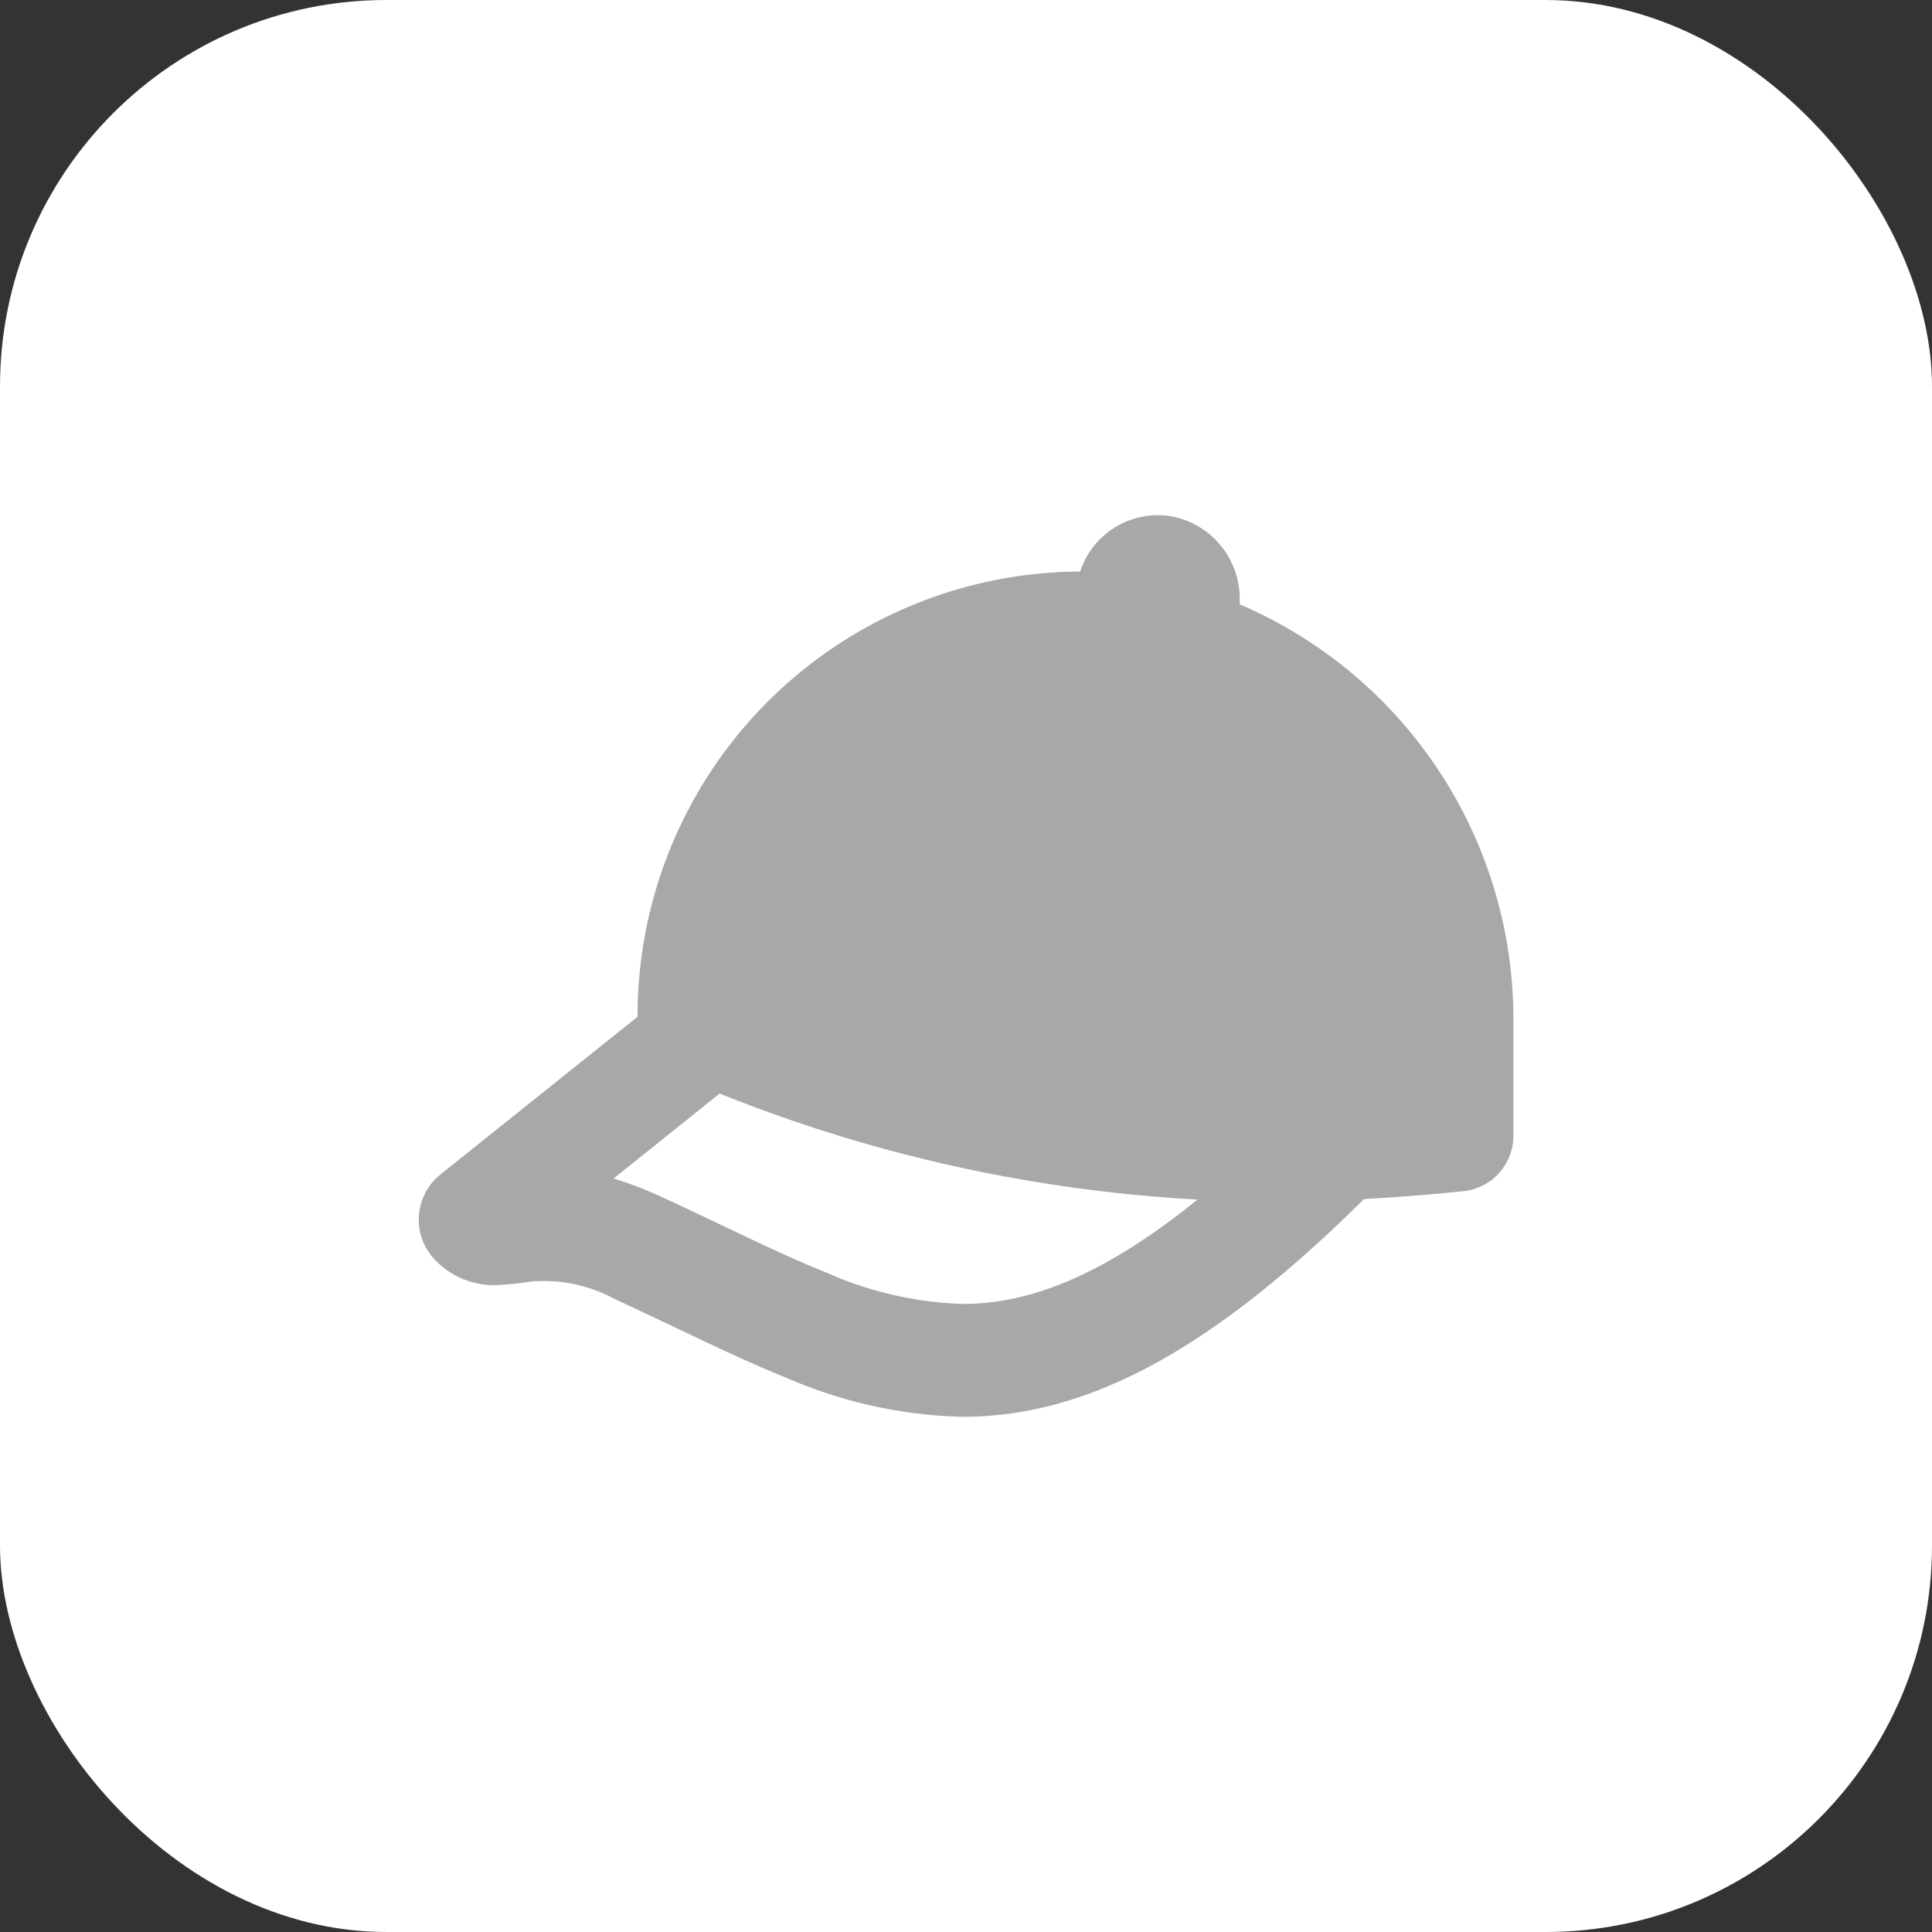 <svg xmlns="http://www.w3.org/2000/svg" width="60" height="60" viewBox="0 0 60 60">
  <rect x="0" y="0" width="60" height="60" fill="#333333" stroke="none"/>
  <g id="Ico_adatto_ai_più_piccoli" data-name="Ico_adatto ai più piccoli" transform="translate(-83 -2084)">
    <rect id="Rettangolo_44" data-name="Rettangolo 44" width="60" height="60" rx="12" transform="translate(83 2084)" fill="#fff"/>
    <g id="Icon_ming-hat-2-fill" data-name="Icon ming-hat-2-fill" transform="translate(93 2094)">
      <path id="Tracciato_6494" data-name="Tracciato 6494" d="M40,0V40H0V0ZM20.988,38.763l-.018,0-.118.058-.033.007-.023-.007-.118-.058a.034.034,0,0,0-.04.008l-.007.017-.028.713.008.033.017.022.173.123.025.007.02-.007.173-.123.02-.027.007-.028-.028-.712a.035.035,0,0,0-.028-.03Zm.442-.188-.022,0-.308.155-.017.017,0,.018.03.717.008.02.013.012.335.155a.042.042,0,0,0,.048-.013l.007-.023-.057-1.023a.045.045,0,0,0-.033-.037Zm-1.192,0a.038.038,0,0,0-.045.01l-.01.023-.057,1.023a.042.042,0,0,0,.028.04l.025,0,.335-.155.017-.013.007-.018.028-.717,0-.02-.017-.017-.307-.153Z" fill="none"/>
      <path id="Tracciato_6495" data-name="Tracciato 6495" d="M23.544,7.751H23.4A13.8,13.8,0,0,0,9.8,21.576L3.655,26.493a1.8,1.8,0,0,0-.158,2.62,2.548,2.548,0,0,0,1.87.8A9.57,9.57,0,0,0,6.481,29.8a4.609,4.609,0,0,1,2.628.553c1.809.828,3.643,1.764,5.318,2.438A14.561,14.561,0,0,0,19.892,34c3.781,0,7.611-1.946,12.468-6.762q1.556-.085,3.108-.247A1.732,1.732,0,0,0,37,25.25v-3.5A14.011,14.011,0,0,0,28.5,8.769V8.626a2.6,2.6,0,0,0-2.119-2.591A2.543,2.543,0,0,0,23.544,7.751ZM9.056,26.6l3.293-2.639a46.625,46.625,0,0,0,14.841,3.293c-3.086,2.494-5.355,3.241-7.3,3.241a11.294,11.294,0,0,1-4.23-.975c-1.591-.639-3.157-1.452-5.173-2.375A11.136,11.136,0,0,0,9.055,26.6Z" transform="translate(0 0)" fill="#a8a8a8"/>
    </g>
  </g>
</svg>
